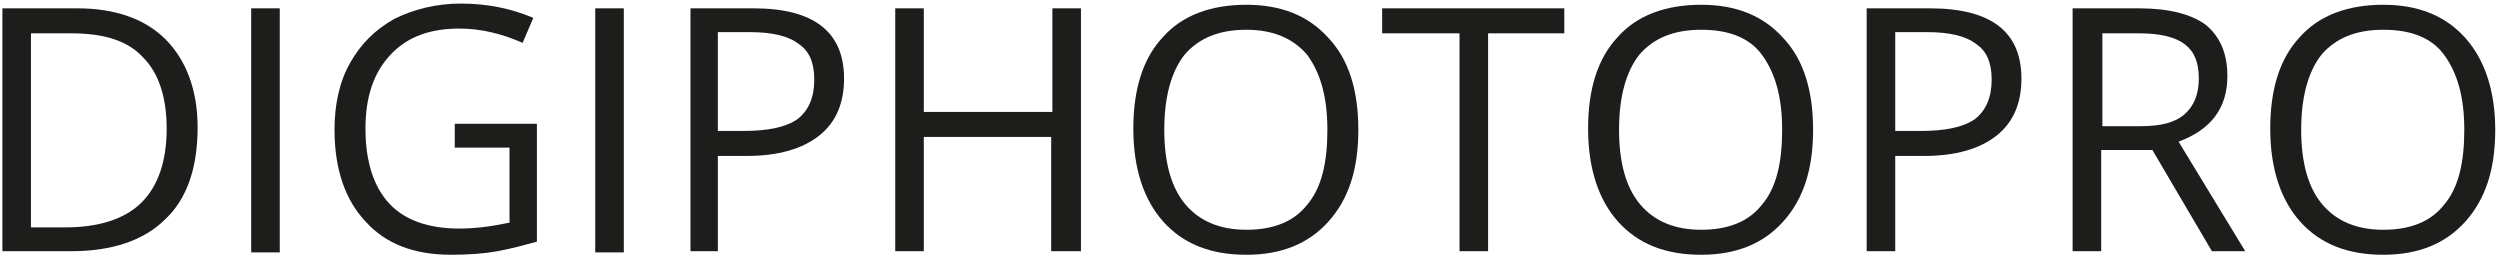 <?xml version="1.0" encoding="utf-8"?>
<!-- Generator: Adobe Illustrator 23.0.3, SVG Export Plug-In . SVG Version: 6.00 Build 0)  -->
<svg version="1.1"
	 id="Ebene_1" xmlns:cc="http://creativecommons.org/ns#" xmlns:dc="http://purl.org/dc/elements/1.1/" xmlns:rdf="http://www.w3.org/1999/02/22-rdf-syntax-ns#"
	 xmlns="http://www.w3.org/2000/svg" xmlns:xlink="http://www.w3.org/1999/xlink" x="0px" y="0px" viewBox="0 0 210 21.6"
	 style="enable-background:new 0 0 210 21.6;" xml:space="preserve">
<g>
	<path style="fill:#1D1D1B;" d="M16.6,10.7c0,3.4-0.9,6-2.7,7.7c-1.8,1.8-4.5,2.7-7.9,2.7H0.2V0.7h6.3c3.2,0,5.7,0.9,7.4,2.6
		S16.6,7.5,16.6,10.7z M14,10.8c0-2.7-0.7-4.7-2-6c-1.3-1.4-3.3-2-6-2H2.6v16.3h2.9c2.8,0,5-0.7,6.4-2.1C13.3,15.6,14,13.5,14,10.8z
		"/>
	<path style="fill:#1D1D1B;" d="M21.1,21.1V0.7h2.4v20.5H21.1z"/>
	<path style="fill:#1D1D1B;" d="M38.1,10.4h7v9.9c-1.1,0.3-2.2,0.6-3.3,0.8c-1.1,0.2-2.4,0.3-3.9,0.3c-3.1,0-5.5-0.9-7.2-2.8
		c-1.7-1.8-2.6-4.4-2.6-7.7c0-2.1,0.4-4,1.3-5.6c0.9-1.6,2.1-2.8,3.7-3.7c1.6-0.8,3.5-1.3,5.6-1.3c2.2,0,4.2,0.4,6.1,1.2l-0.9,2.1
		c-1.8-0.8-3.6-1.2-5.3-1.2c-2.5,0-4.4,0.7-5.8,2.2c-1.4,1.5-2.1,3.5-2.1,6.2c0,2.8,0.7,4.9,2,6.3c1.3,1.4,3.3,2.1,5.9,2.1
		c1.4,0,2.8-0.2,4.2-0.5v-6.3h-4.6V10.4z"/>
	<path style="fill:#1D1D1B;" d="M50,21.1V0.7h2.4v20.5H50z"/>
	<path style="fill:#1D1D1B;" d="M70.9,6.6c0,2.1-0.7,3.7-2.1,4.8c-1.4,1.1-3.4,1.7-6.1,1.7h-2.4v8H58V0.7h5.3
		C68.4,0.7,70.9,2.7,70.9,6.6z M60.3,11h2.1c2.1,0,3.6-0.3,4.6-1c0.9-0.7,1.4-1.8,1.4-3.3c0-1.4-0.4-2.4-1.3-3c-0.9-0.7-2.3-1-4.1-1
		h-2.7V11z"/>
	<path style="fill:#1D1D1B;" d="M90.7,21.1h-2.4v-9.6H77.6v9.6h-2.4V0.7h2.4v8.7h10.8V0.7h2.4V21.1z"/>
	<path style="fill:#1D1D1B;" d="M114.1,10.9c0,3.3-0.8,5.8-2.5,7.7c-1.7,1.9-4,2.8-6.9,2.8c-3,0-5.3-0.9-7-2.8
		c-1.6-1.8-2.5-4.4-2.5-7.8c0-3.3,0.8-5.9,2.5-7.7c1.6-1.8,4-2.7,7-2.7c2.9,0,5.2,0.9,6.9,2.8C113.3,5,114.1,7.6,114.1,10.9z
		 M97.8,10.9c0,2.8,0.6,4.9,1.8,6.3c1.2,1.4,2.9,2.1,5.1,2.1c2.3,0,4-0.7,5.1-2.1c1.2-1.4,1.7-3.5,1.7-6.3c0-2.8-0.6-4.8-1.7-6.3
		c-1.2-1.4-2.9-2.1-5.1-2.1c-2.3,0-4,0.7-5.2,2.1C98.4,6,97.8,8.1,97.8,10.9z"/>
	<path style="fill:#1D1D1B;" d="M125,21.1h-2.4V2.8h-6.5V0.7h15.3v2.1H125V21.1z"/>
	<path style="fill:#1D1D1B;" d="M152.3,10.9c0,3.3-0.8,5.8-2.5,7.7c-1.7,1.9-4,2.8-6.9,2.8c-3,0-5.3-0.9-7-2.8
		c-1.6-1.8-2.5-4.4-2.5-7.8c0-3.3,0.8-5.9,2.5-7.7c1.6-1.8,4-2.7,7-2.7c2.9,0,5.2,0.9,6.9,2.8C151.5,5,152.3,7.6,152.3,10.9z
		 M136,10.9c0,2.8,0.6,4.9,1.8,6.3c1.2,1.4,2.9,2.1,5.1,2.1c2.3,0,4-0.7,5.1-2.1c1.2-1.4,1.7-3.5,1.7-6.3c0-2.8-0.6-4.8-1.7-6.3
		s-2.9-2.1-5.1-2.1c-2.3,0-4,0.7-5.2,2.1C136.6,6,136,8.1,136,10.9z"/>
	<path style="fill:#1D1D1B;" d="M169.8,6.6c0,2.1-0.7,3.7-2.1,4.8c-1.4,1.1-3.4,1.7-6.1,1.7h-2.4v8h-2.4V0.7h5.3
		C167.3,0.7,169.8,2.7,169.8,6.6z M159.2,11h2.1c2.1,0,3.6-0.3,4.6-1c0.9-0.7,1.4-1.8,1.4-3.3c0-1.4-0.4-2.4-1.3-3
		c-0.9-0.7-2.3-1-4.1-1h-2.7V11z"/>
	<path style="fill:#1D1D1B;" d="M176.5,12.6v8.5h-2.4V0.7h5.6c2.5,0,4.4,0.5,5.6,1.4c1.2,1,1.8,2.4,1.8,4.3c0,2.7-1.4,4.5-4.1,5.5
		l5.6,9.2h-2.8l-5-8.5H176.5z M176.5,10.6h3.3c1.7,0,2.9-0.3,3.7-1c0.8-0.7,1.2-1.7,1.2-3c0-1.4-0.4-2.3-1.2-2.9
		c-0.8-0.6-2.1-0.9-3.8-0.9h-3.1V10.6z"/>
	<path style="fill:#1D1D1B;" d="M209.6,10.9c0,3.3-0.8,5.8-2.5,7.7c-1.7,1.9-4,2.8-6.9,2.8c-3,0-5.3-0.9-7-2.8
		c-1.6-1.8-2.5-4.4-2.5-7.8c0-3.3,0.8-5.9,2.5-7.7c1.6-1.8,4-2.7,7-2.7c2.9,0,5.2,0.9,6.9,2.8C208.7,5,209.6,7.6,209.6,10.9z
		 M193.3,10.9c0,2.8,0.6,4.9,1.8,6.3c1.2,1.4,2.9,2.1,5.1,2.1c2.3,0,4-0.7,5.1-2.1c1.2-1.4,1.7-3.5,1.7-6.3c0-2.8-0.6-4.8-1.7-6.3
		s-2.9-2.1-5.1-2.1c-2.3,0-4,0.7-5.2,2.1C193.9,6,193.3,8.1,193.3,10.9z"/>
</g>
</svg>
